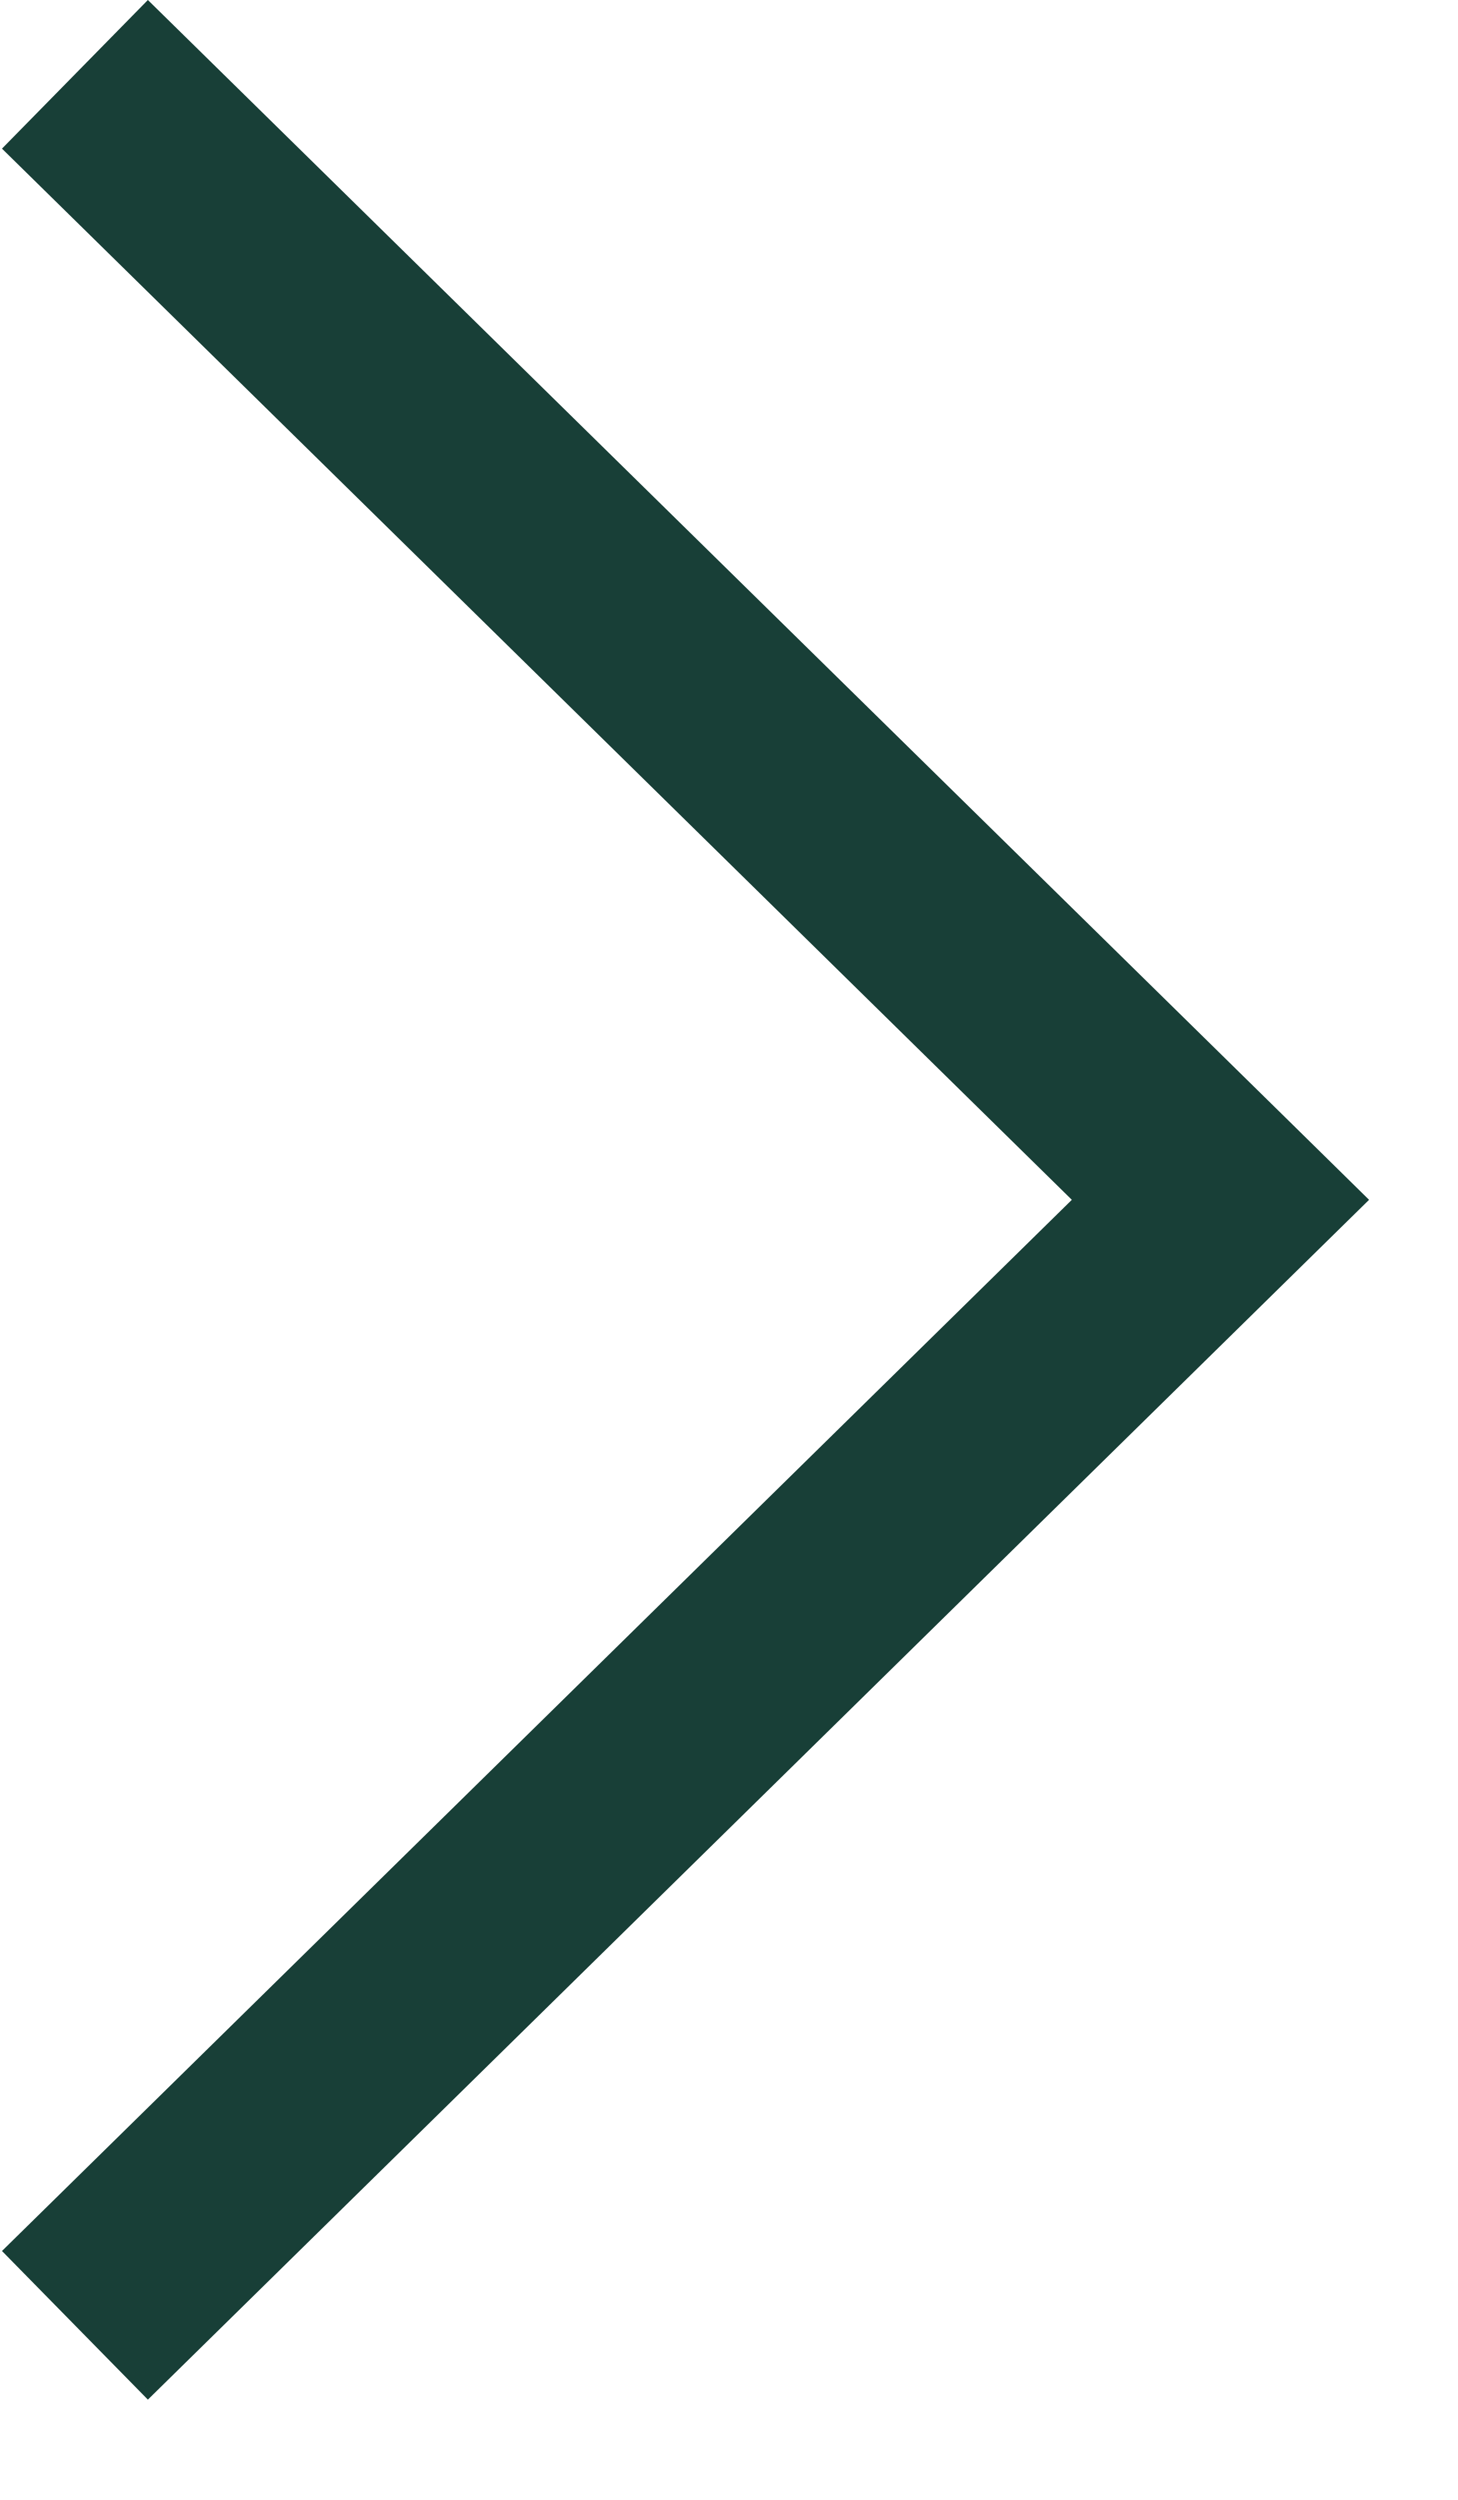 <svg width="14" height="24" viewBox="0 0 14 24" fill="none" xmlns="http://www.w3.org/2000/svg">
<path fill-rule="evenodd" clip-rule="evenodd" d="M13.146 11.519L12.42 12.232L1.42 23.038L0.019 21.611L10.292 11.519L0.019 1.427L1.42 0L12.42 10.805L13.146 11.519Z" fill="#183F37"/>
</svg>
